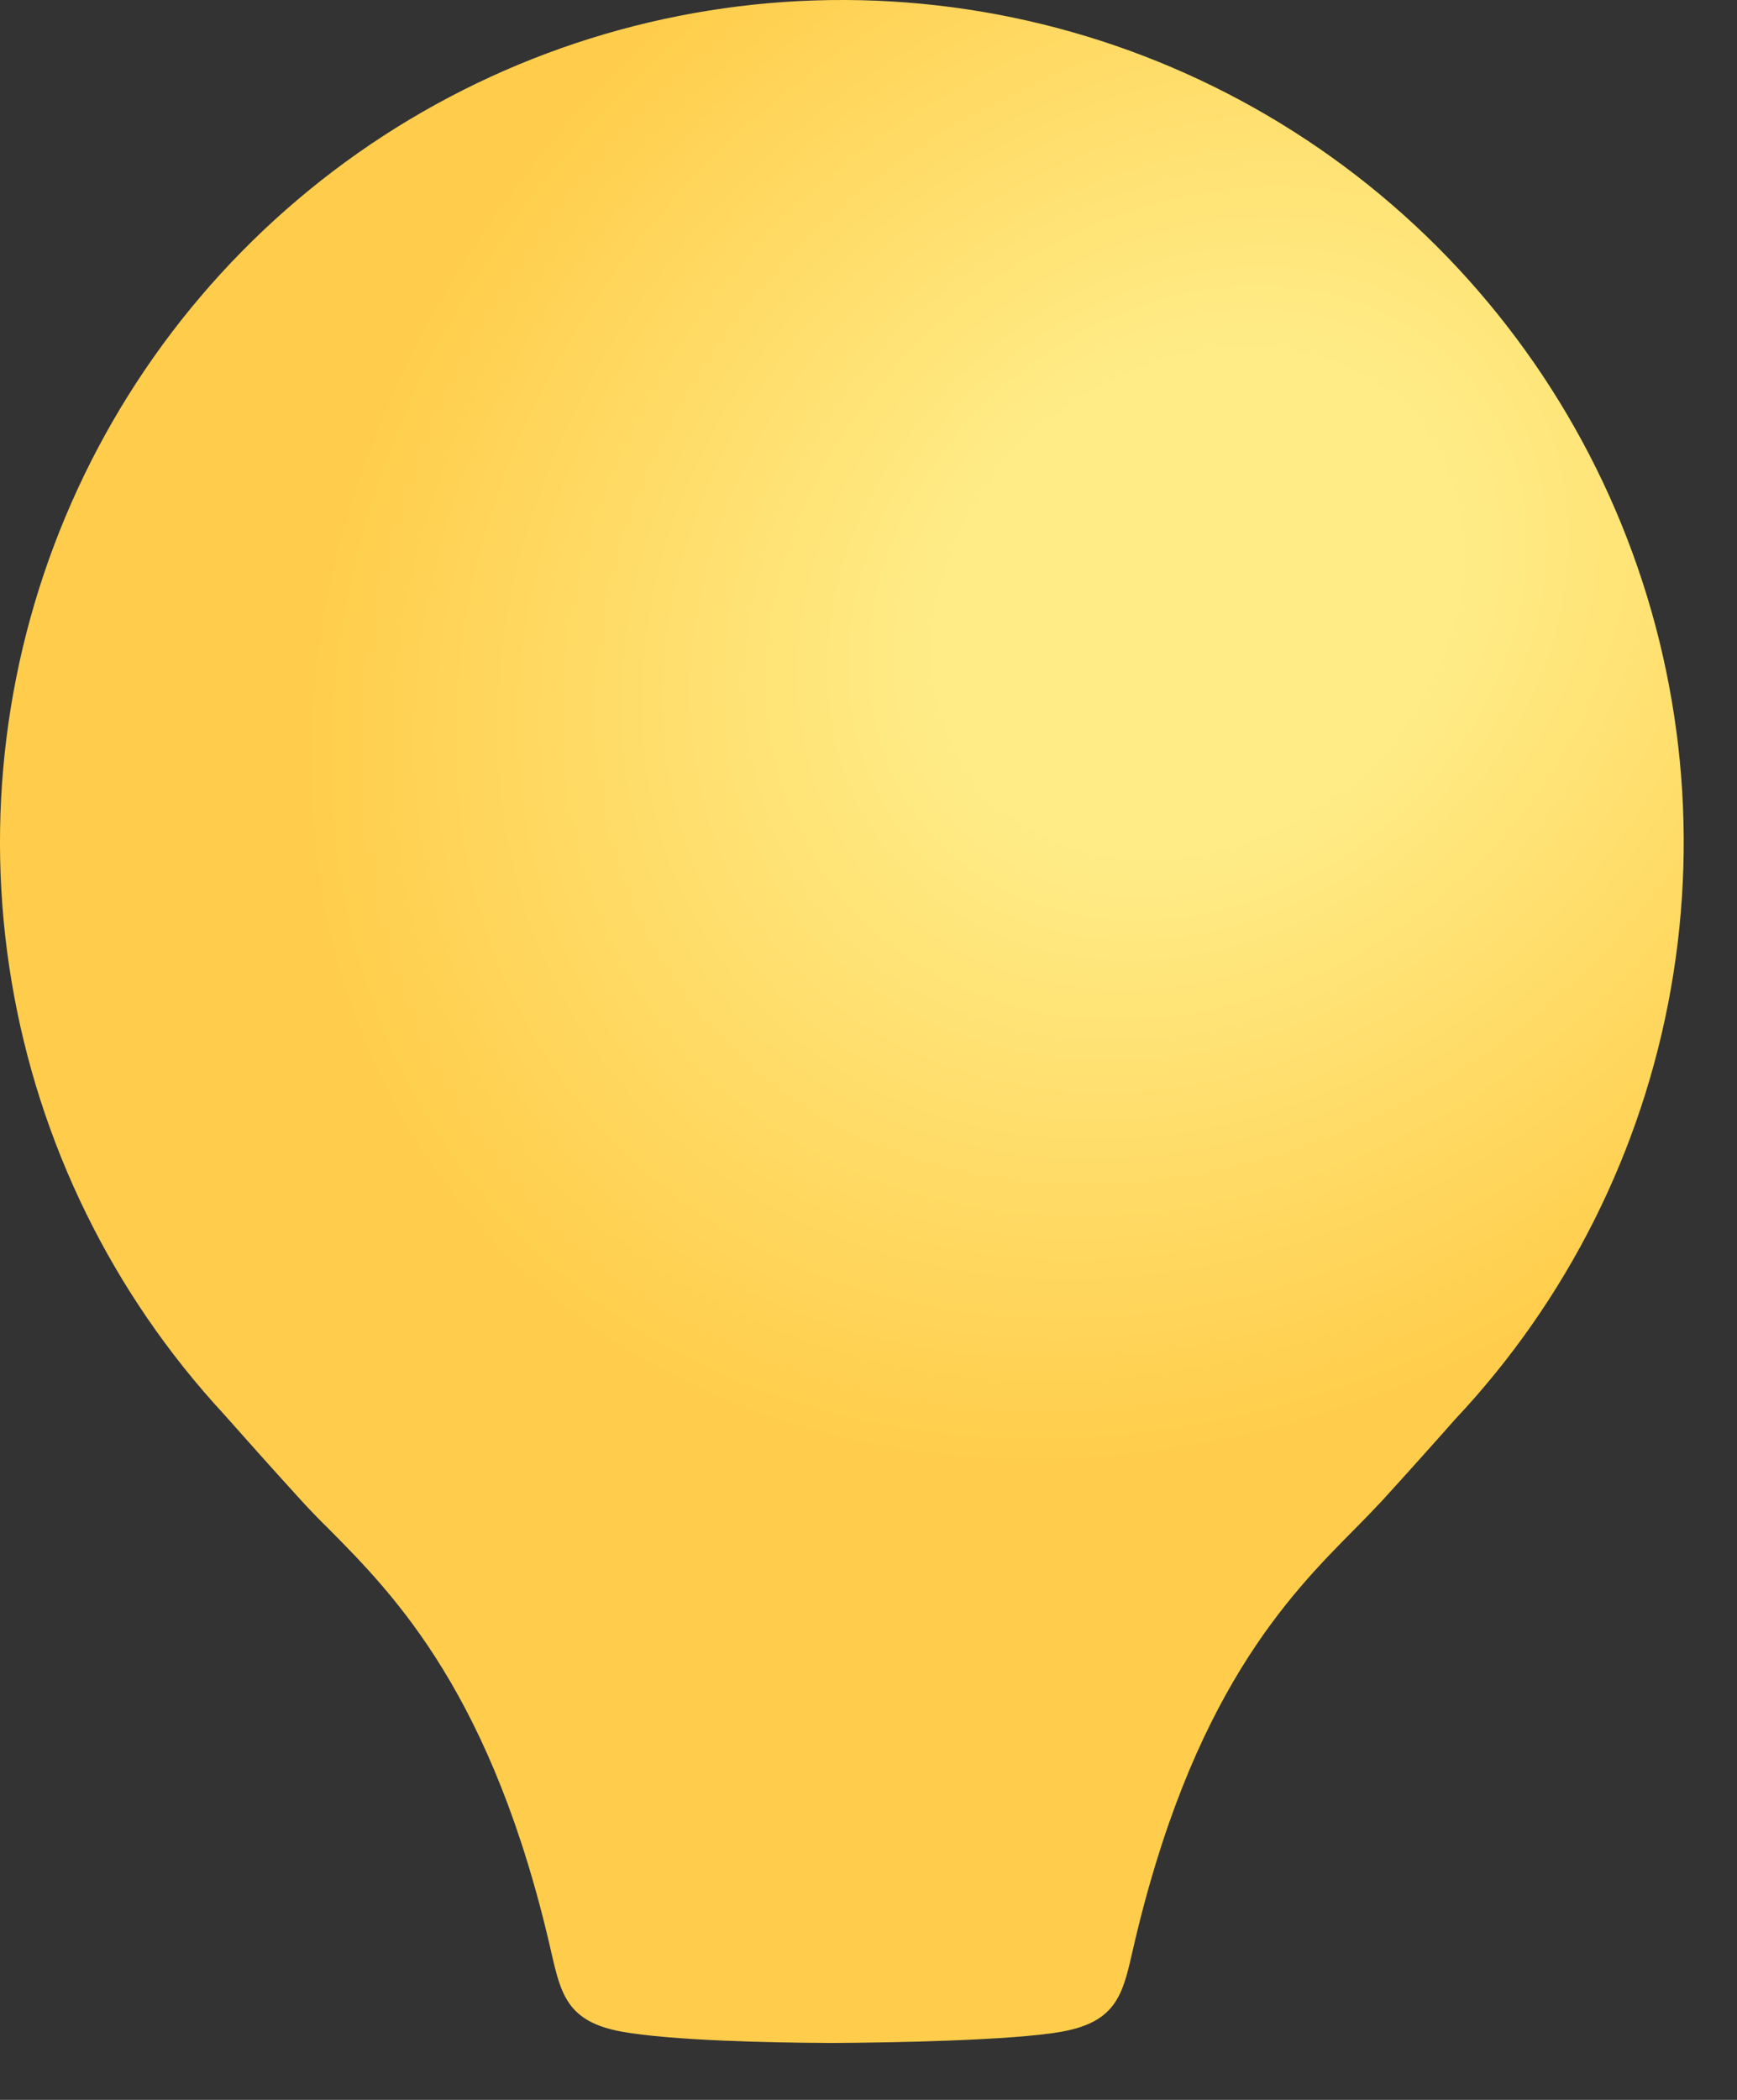 <?xml version="1.0" encoding="utf-8"?>
<svg xmlns="http://www.w3.org/2000/svg" fill="none" height="100%" overflow="visible" preserveAspectRatio="none" style="display: block;" viewBox="0 0 24 29" width="100%">
<rect x="0" y="0" width="24" height="29" fill="#333333" stroke="none"/>
<path d="M11.446 28.214H11.518C12.266 28.21 13.985 28.182 14.675 28.057C15.415 27.922 15.51 27.552 15.642 26.974C16.452 23.404 17.81 22.032 18.72 21.115C18.86 20.974 18.989 20.841 19.104 20.717C19.498 20.284 19.84 19.902 20.1 19.607C21.654 17.957 22.692 15.889 23.086 13.657C23.481 11.426 23.215 9.127 22.321 7.044C21.427 4.962 19.944 3.185 18.055 1.934C16.165 0.682 13.951 0.01 11.684 0C9.418 -0.01 7.198 0.642 5.297 1.876C3.396 3.111 1.897 4.874 0.985 6.948C0.072 9.023 -0.215 11.319 0.16 13.554C0.534 15.789 1.554 17.867 3.093 19.53C3.362 19.834 3.728 20.245 4.158 20.717C4.282 20.853 4.411 20.986 4.543 21.115C5.451 22.032 6.811 23.406 7.62 26.974C7.752 27.552 7.848 27.922 8.587 28.057C9.275 28.182 10.667 28.21 11.372 28.213L11.446 28.214Z" fill="url(#paint0_radial_0_458)" id="Vector"/>
<defs>
<radialGradient cx="0" cy="0" gradientTransform="translate(16.542 8.25) rotate(138.066) scale(13.334 10.995)" gradientUnits="userSpaceOnUse" id="paint0_radial_0_458" r="1">
<stop offset="0.286" stop-color="#FFEC87"/>
<stop offset="1" stop-color="#FFCD4B"/>
</radialGradient>
</defs>
</svg>